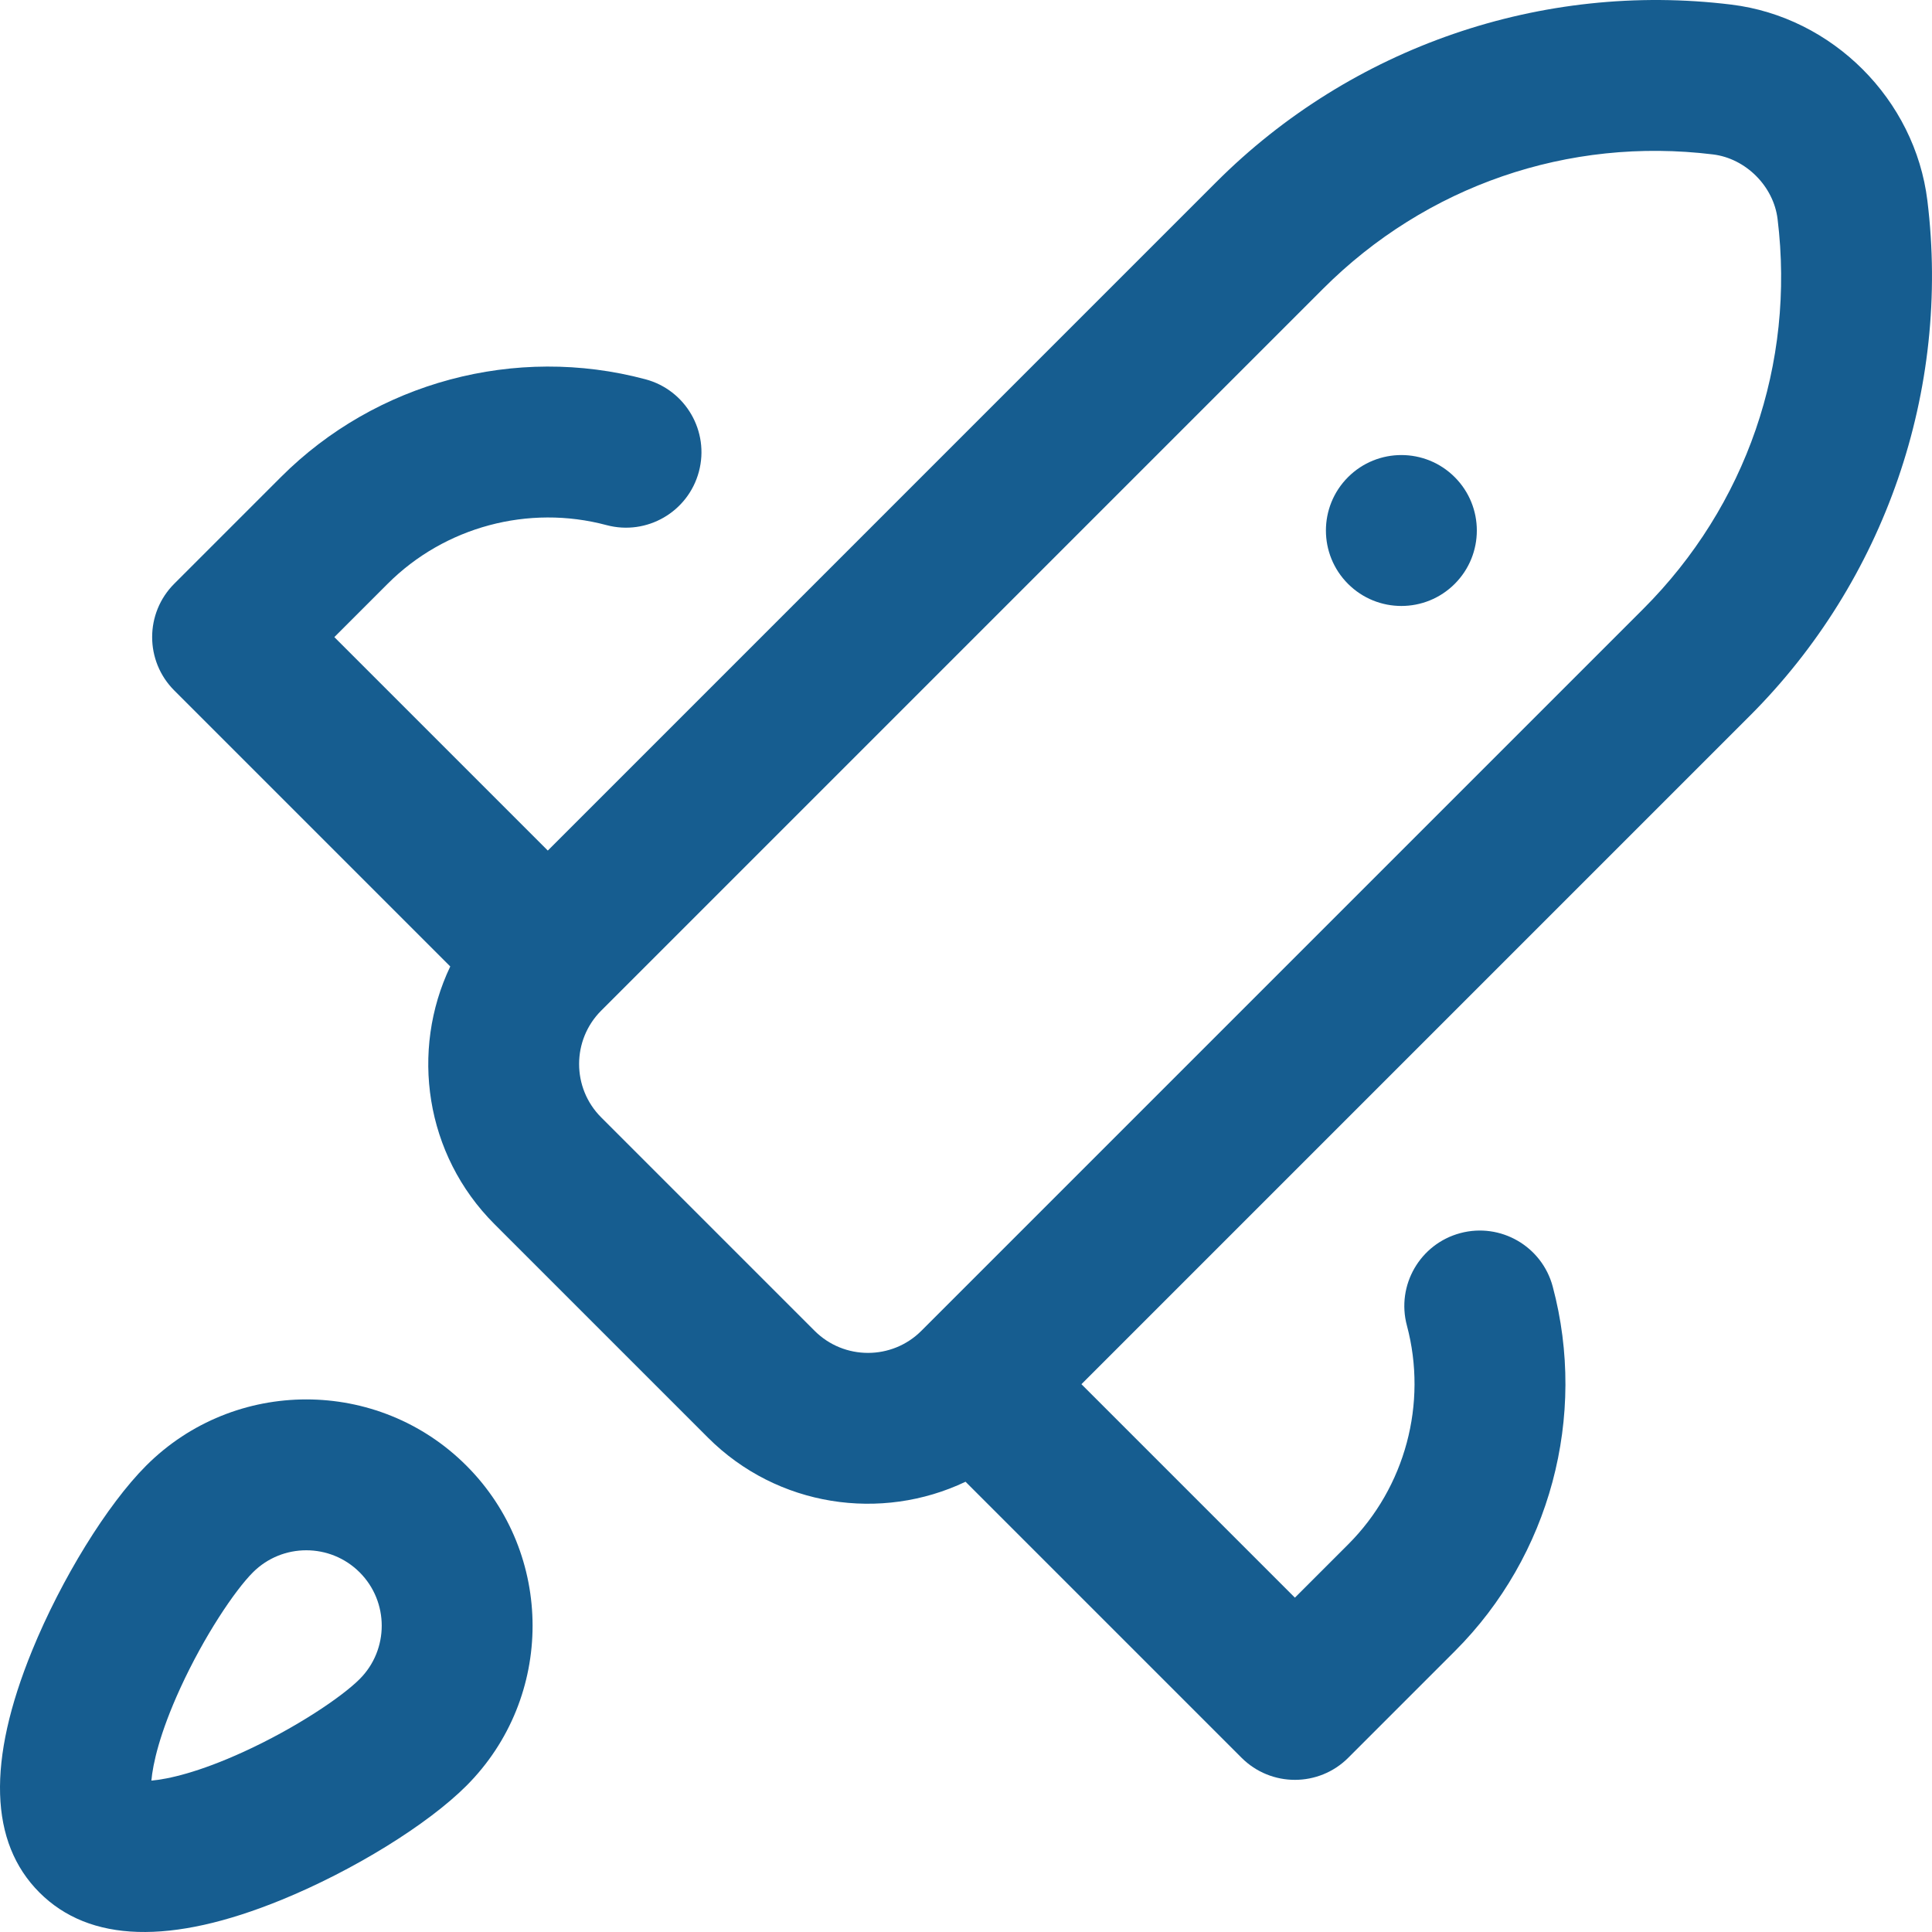 <?xml version="1.0" encoding="UTF-8"?>
<svg xmlns="http://www.w3.org/2000/svg" id="Capa_1" height="512px" viewBox="0 0 512 512" width="512px">
  <g>
    <ellipse cx="371.434" cy="140.566" rx="20" ry="20" transform="matrix(.707 -.707 .707 .707 9.395 303.814)" fill="#165D90"></ellipse>
    <path d="m411.487 340.95c-2.85-10.669-13.81-17.013-24.483-14.163-10.671 2.85-17.013 13.811-14.163 24.483 5.518 20.664-.435 42.882-15.536 57.983l-14.142 14.142-56.569-56.569 177.158-177.158c35.777-35.777 53.189-86.196 47.027-136.493v.001c-3.286-26.822-25.136-48.673-51.956-51.957-50.218-6.153-100.661 11.196-136.493 47.027l-177.156 177.159-56.569-56.569 14.142-14.142c15.101-15.101 37.319-21.054 57.983-15.536 10.672 2.85 21.633-3.491 24.483-14.163 2.849-10.672-3.491-21.633-14.163-24.483-34.413-9.19-71.423.733-96.587 25.897l-28.284 28.284c-7.811 7.811-7.811 20.474 0 28.284l73.143 73.143c-10.622 22.298-6.727 49.842 11.709 68.278l56.569 56.569c18.436 18.436 45.98 22.332 68.278 11.709l73.143 73.143c7.811 7.811 20.474 7.811 28.284 0l28.284-28.284c25.165-25.162 35.088-62.172 25.898-96.585zm-195.602 11.734-56.569-56.569c-7.798-7.798-7.798-20.486 0-28.284l191.3-191.3c27.328-27.328 64.995-40.306 103.345-35.608 4.346.532 8.359 2.638 11.418 5.697s5.165 7.072 5.697 11.418v.001c4.698 38.349-8.281 76.016-35.608 103.344l-191.3 191.3c-7.797 7.799-20.485 7.799-28.283.001z" fill="#165D90"></path>
    <path d="m123.596 388.404c-23.394-23.394-61.459-23.394-84.853 0-10.325 10.325-22.473 30.018-30.23 49.004-11.968 29.296-11.314 50.873 1.946 64.133s34.837 13.915 64.133 1.946c18.986-7.757 38.68-19.905 49.004-30.23 23.393-23.394 23.393-61.459 0-84.853zm-58.97 75.815c-12.02 5.507-20.126 7.278-24.509 7.664.386-4.383 2.157-12.489 7.665-24.509 6.349-13.859 14.488-25.927 19.246-30.685 7.798-7.798 20.486-7.798 28.284 0s7.798 20.486 0 28.284c-4.759 4.758-16.827 12.897-30.686 19.246z" fill="#165D90"></path>
  </g>
</svg>
